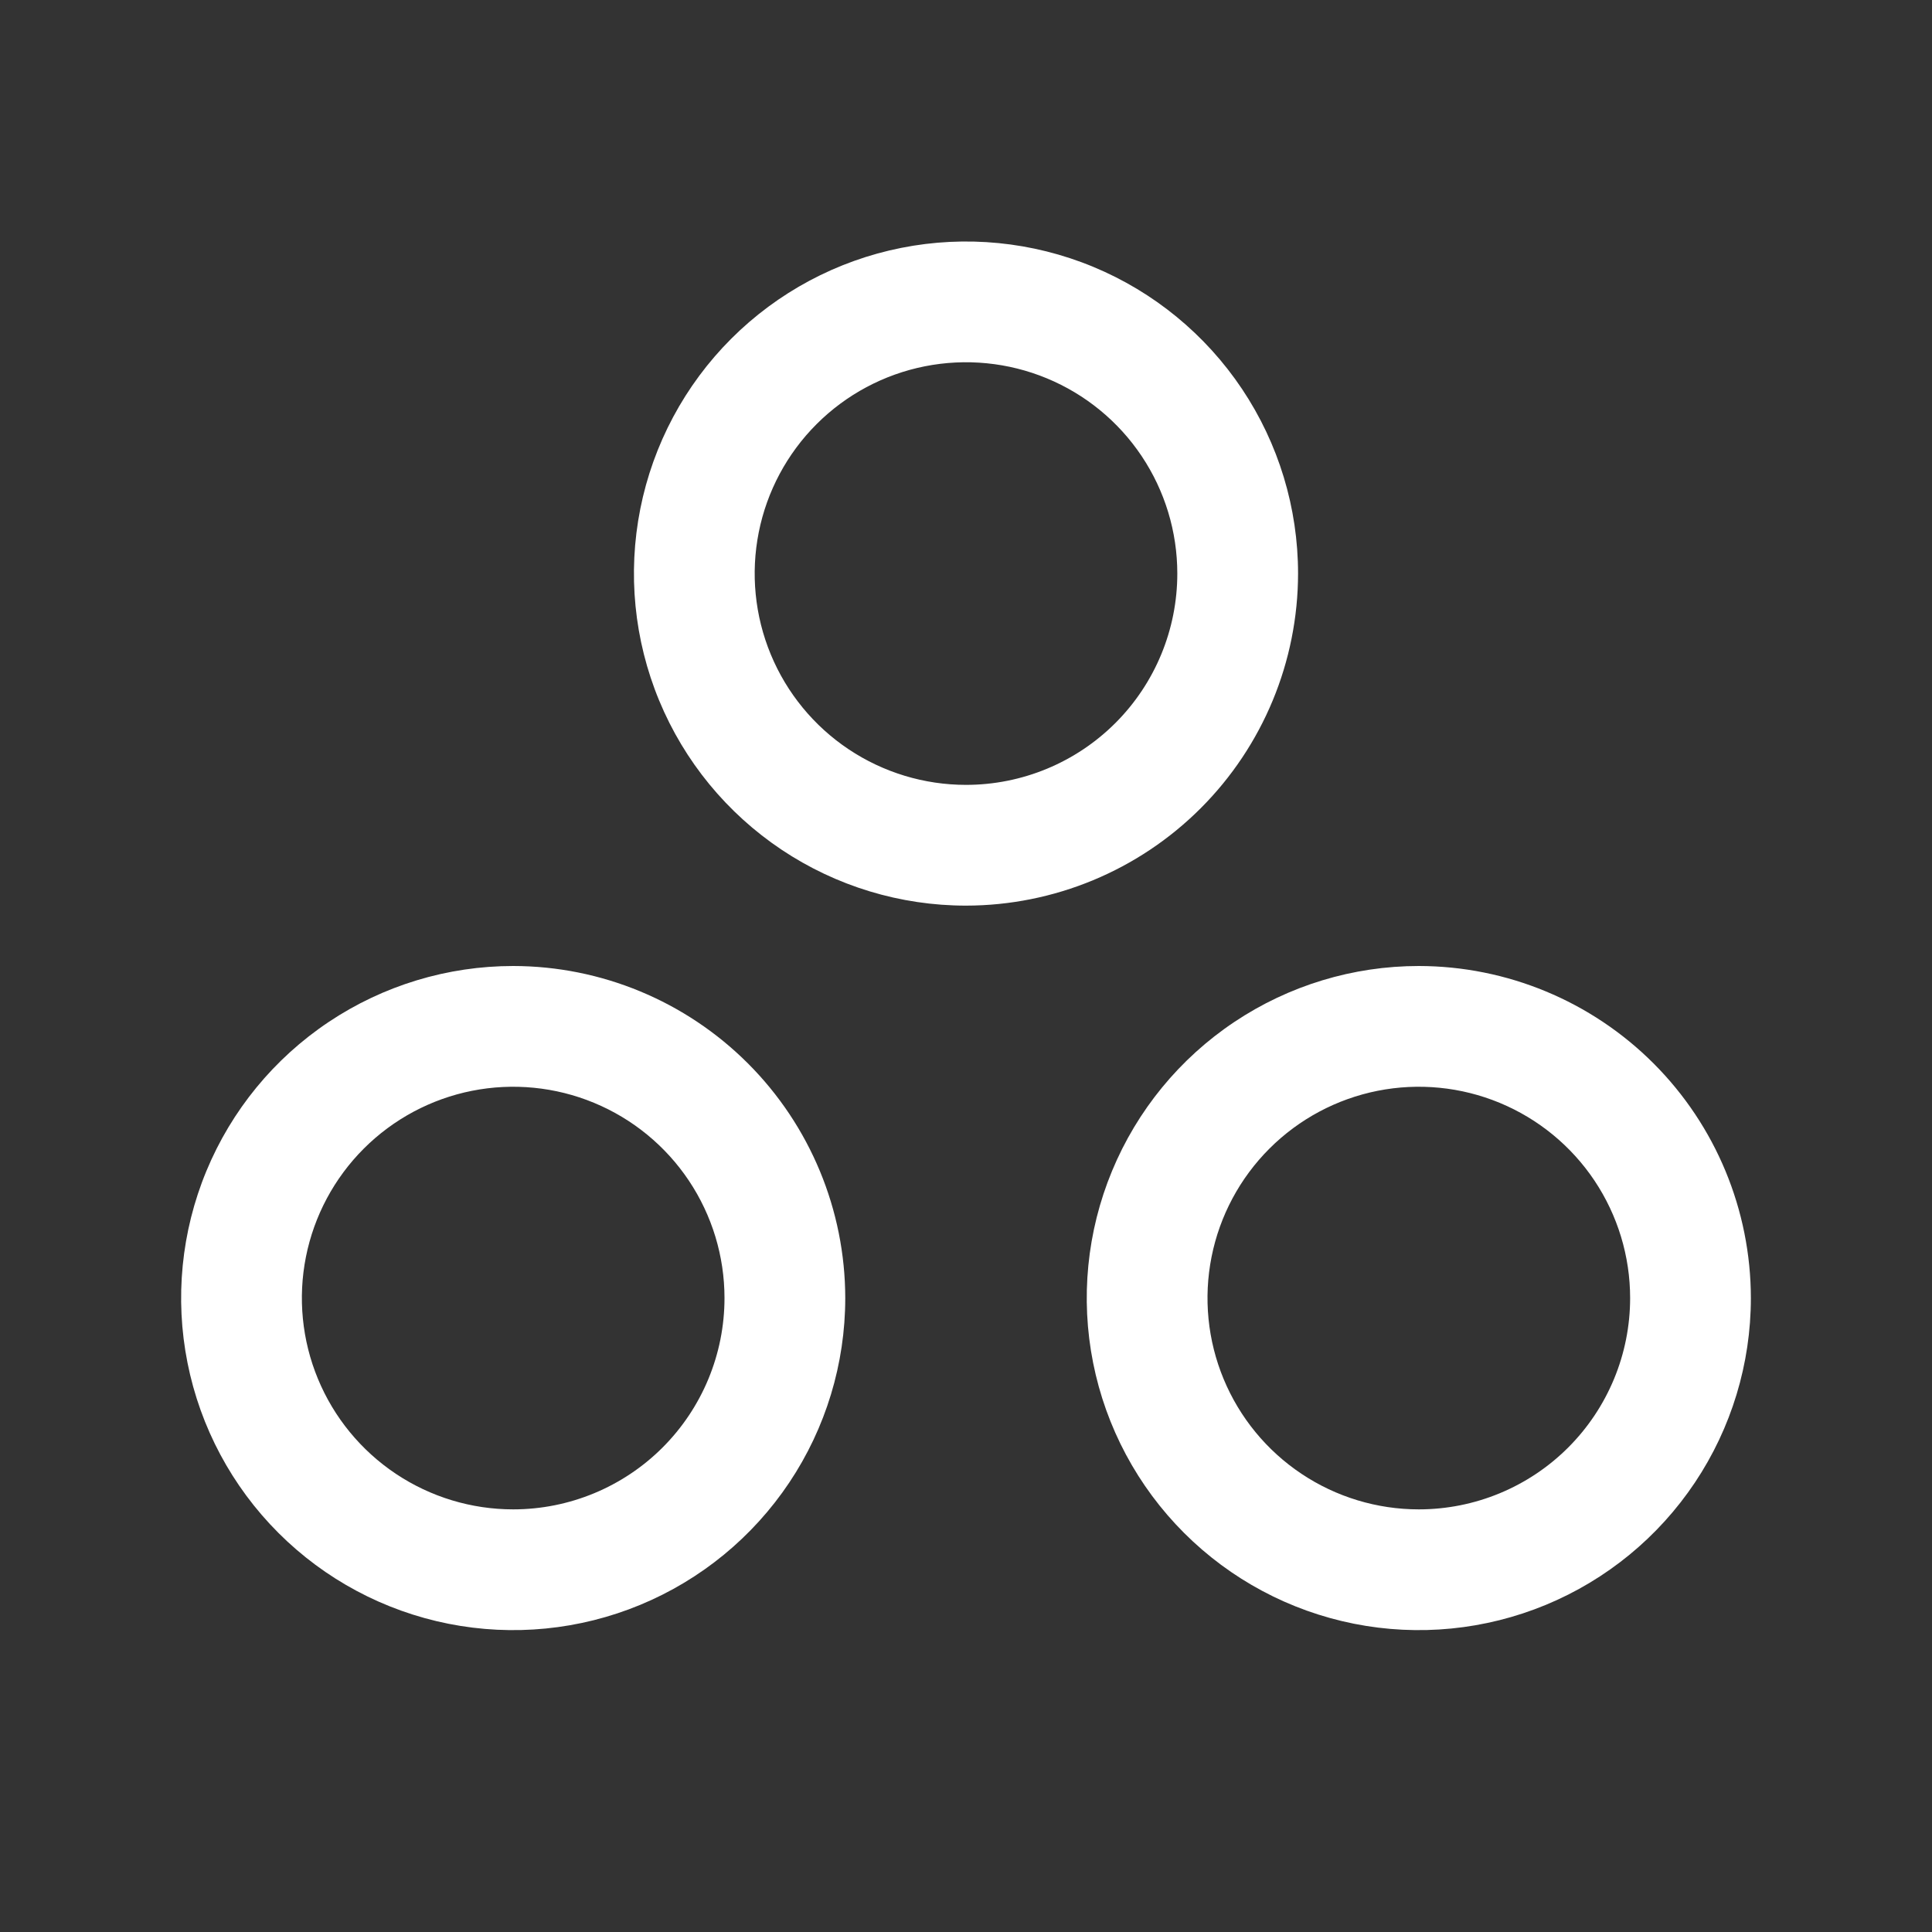 <svg width="185" height="185" viewBox="0 0 185 185" fill="none" xmlns="http://www.w3.org/2000/svg">
<rect x="0" y="0" width="185" height="185" fill="#333333" stroke="none"/>
<path d="M124.297 54.922C124.297 48.633 122.432 42.486 118.938 37.257C115.444 32.028 110.478 27.952 104.668 25.545C98.858 23.139 92.465 22.509 86.297 23.736C80.129 24.963 74.463 27.991 70.016 32.438C65.569 36.885 62.541 42.551 61.314 48.719C60.087 54.887 60.717 61.28 63.123 67.09C65.53 72.9 69.606 77.866 74.835 81.36C80.064 84.854 86.211 86.719 92.5 86.719C100.93 86.709 109.012 83.356 114.973 77.395C120.934 71.434 124.287 63.352 124.297 54.922ZM92.5 75.156C88.498 75.156 84.586 73.969 81.258 71.746C77.931 69.523 75.337 66.363 73.806 62.665C72.274 58.968 71.874 54.899 72.654 50.974C73.435 47.049 75.362 43.444 78.192 40.614C81.022 37.784 84.627 35.857 88.552 35.076C92.478 34.296 96.546 34.696 100.243 36.228C103.941 37.759 107.101 40.353 109.324 43.68C111.548 47.008 112.734 50.92 112.734 54.922C112.734 60.288 110.603 65.435 106.808 69.23C103.013 73.024 97.867 75.156 92.5 75.156ZM135.859 92.5C129.571 92.5 123.423 94.365 118.194 97.859C112.965 101.353 108.89 106.319 106.483 112.129C104.076 117.939 103.447 124.332 104.673 130.5C105.9 136.668 108.929 142.334 113.376 146.781C117.822 151.228 123.488 154.256 129.656 155.483C135.824 156.71 142.217 156.08 148.028 153.673C153.838 151.267 158.804 147.191 162.298 141.962C165.791 136.733 167.656 130.586 167.656 124.297C167.647 115.867 164.294 107.785 158.333 101.824C152.372 95.863 144.29 92.51 135.859 92.5ZM135.859 144.531C131.857 144.531 127.945 143.345 124.618 141.121C121.29 138.898 118.697 135.738 117.165 132.04C115.634 128.343 115.233 124.274 116.014 120.349C116.795 116.424 118.722 112.819 121.552 109.989C124.381 107.159 127.987 105.232 131.912 104.451C135.837 103.671 139.905 104.071 143.603 105.603C147.3 107.134 150.46 109.728 152.684 113.055C154.907 116.383 156.094 120.295 156.094 124.297C156.094 129.663 153.962 134.81 150.167 138.605C146.373 142.399 141.226 144.531 135.859 144.531ZM49.141 92.5C42.852 92.5 36.704 94.365 31.475 97.859C26.246 101.353 22.171 106.319 19.764 112.129C17.358 117.939 16.728 124.332 17.955 130.5C19.182 136.668 22.21 142.334 26.657 146.781C31.104 151.228 36.769 154.256 42.937 155.483C49.105 156.71 55.499 156.08 61.309 153.673C67.119 151.267 72.085 147.191 75.579 141.962C79.073 136.733 80.938 130.586 80.938 124.297C80.928 115.867 77.575 107.785 71.614 101.824C65.653 95.863 57.571 92.51 49.141 92.5ZM49.141 144.531C45.139 144.531 41.227 143.345 37.899 141.121C34.572 138.898 31.978 135.738 30.447 132.04C28.915 128.343 28.514 124.274 29.295 120.349C30.076 116.424 32.003 112.819 34.833 109.989C37.663 107.159 41.268 105.232 45.193 104.451C49.118 103.671 53.187 104.071 56.884 105.603C60.581 107.134 63.742 109.728 65.965 113.055C68.188 116.383 69.375 120.295 69.375 124.297C69.375 129.663 67.243 134.81 63.449 138.605C59.654 142.399 54.507 144.531 49.141 144.531Z" fill="white"/>
</svg>
